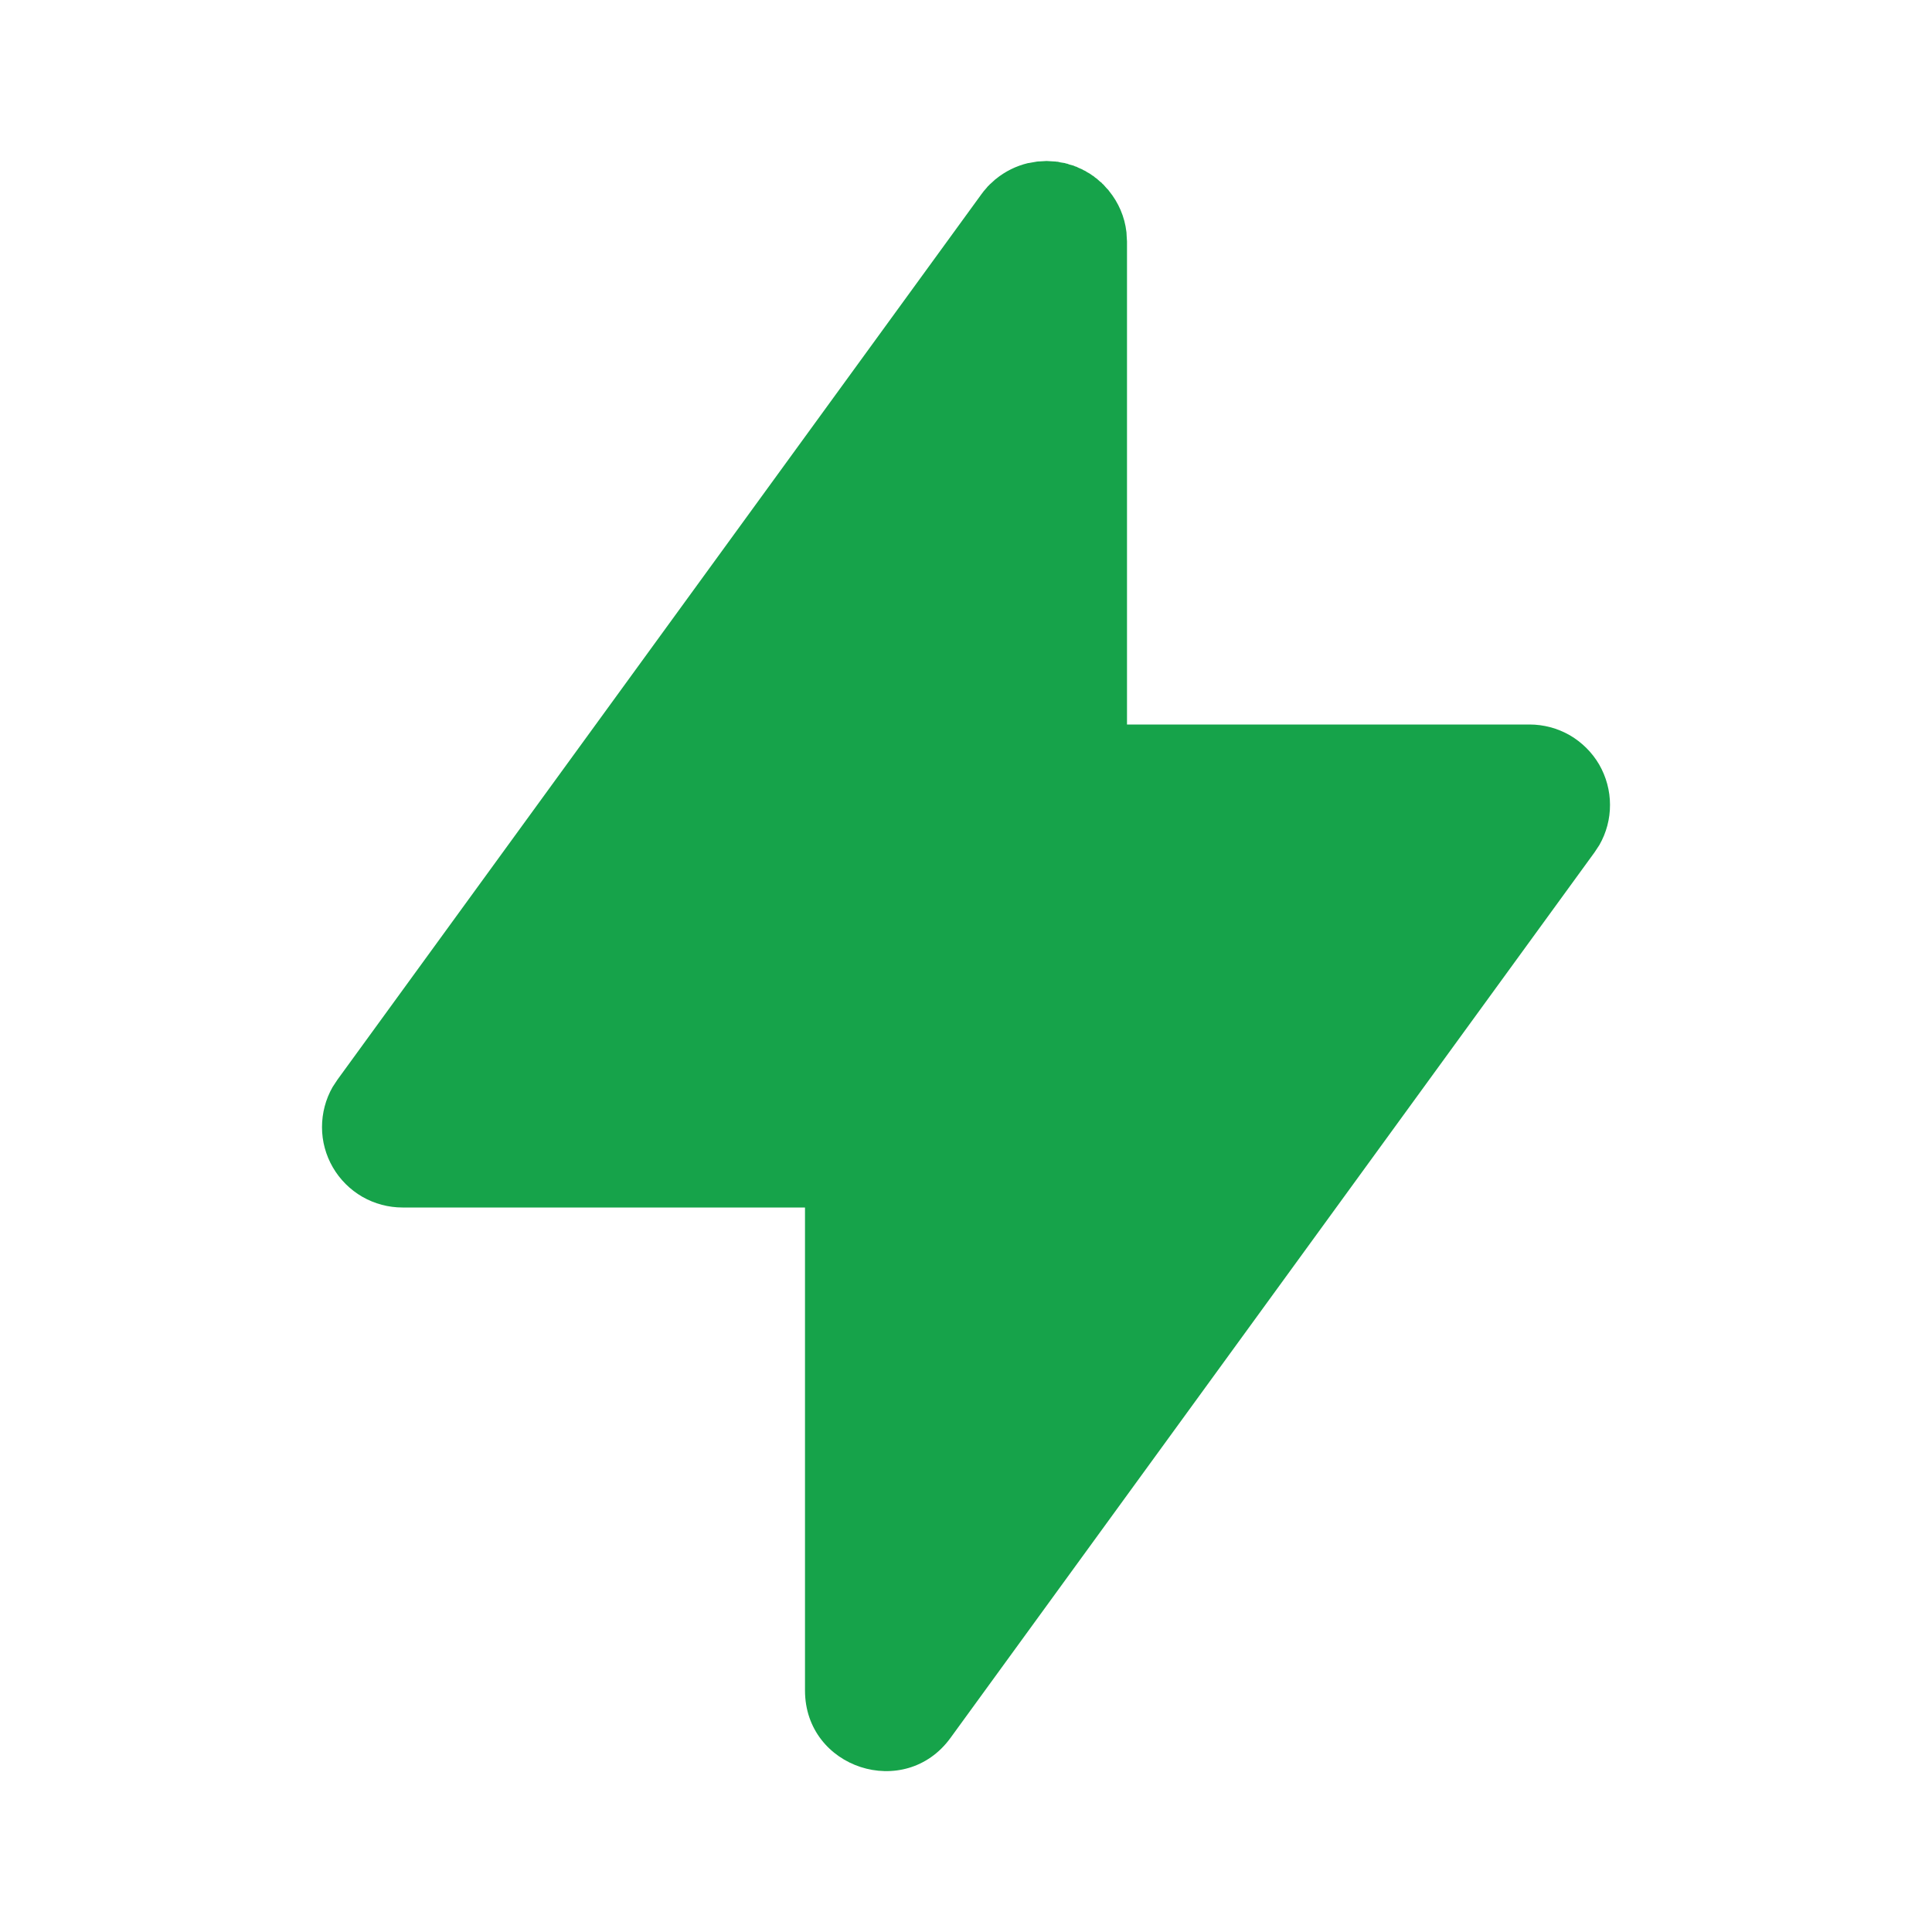 <svg width="24" height="24" viewBox="0 0 24 24" fill="none" xmlns="http://www.w3.org/2000/svg">
<g clip-path="url(#clip0_293_1343)">
<path d="M13 2L13.018 2.001L13.034 2.002L13.117 2.007L13.128 2.009H13.139L13.177 2.018L13.229 2.026L13.245 2.032L13.256 2.033L13.285 2.044L13.337 2.058L13.356 2.067L13.371 2.071L13.399 2.085L13.439 2.102L13.46 2.114L13.482 2.124L13.505 2.139L13.536 2.156L13.57 2.18L13.588 2.191L13.601 2.203L13.625 2.22L13.663 2.254L13.685 2.271L13.693 2.281L13.707 2.293L13.743 2.334L13.769 2.361L13.775 2.37C13.895 2.517 13.971 2.692 13.993 2.883L13.994 2.895L13.996 2.936L14 3V9H19C19.175 9 19.348 9.046 19.5 9.133C19.651 9.221 19.778 9.347 19.866 9.498C19.953 9.65 20 9.822 20 9.997C20.001 10.173 19.955 10.345 19.868 10.497L19.808 10.588L11.808 21.588C11.24 22.371 10 21.968 10 21V15H5C4.825 15 4.653 14.954 4.501 14.867C4.349 14.779 4.223 14.653 4.135 14.502C4.047 14.35 4 14.178 4 14.003C4 13.827 4.045 13.655 4.132 13.503L4.192 13.412L12.192 2.412L12.202 2.399L12.22 2.375L12.253 2.337L12.271 2.315L12.28 2.307L12.293 2.293L12.333 2.257L12.361 2.231L12.369 2.225C12.486 2.129 12.624 2.061 12.771 2.026L12.782 2.025L12.809 2.02L12.883 2.007L12.894 2.006L12.935 2.004L13 2Z" fill="#16A34A"/>
</g>
<defs>
<clipPath id="clip0_293_1343">
<rect width="24" height="24" fill="white"/>
</clipPath>
</defs>
</svg>
